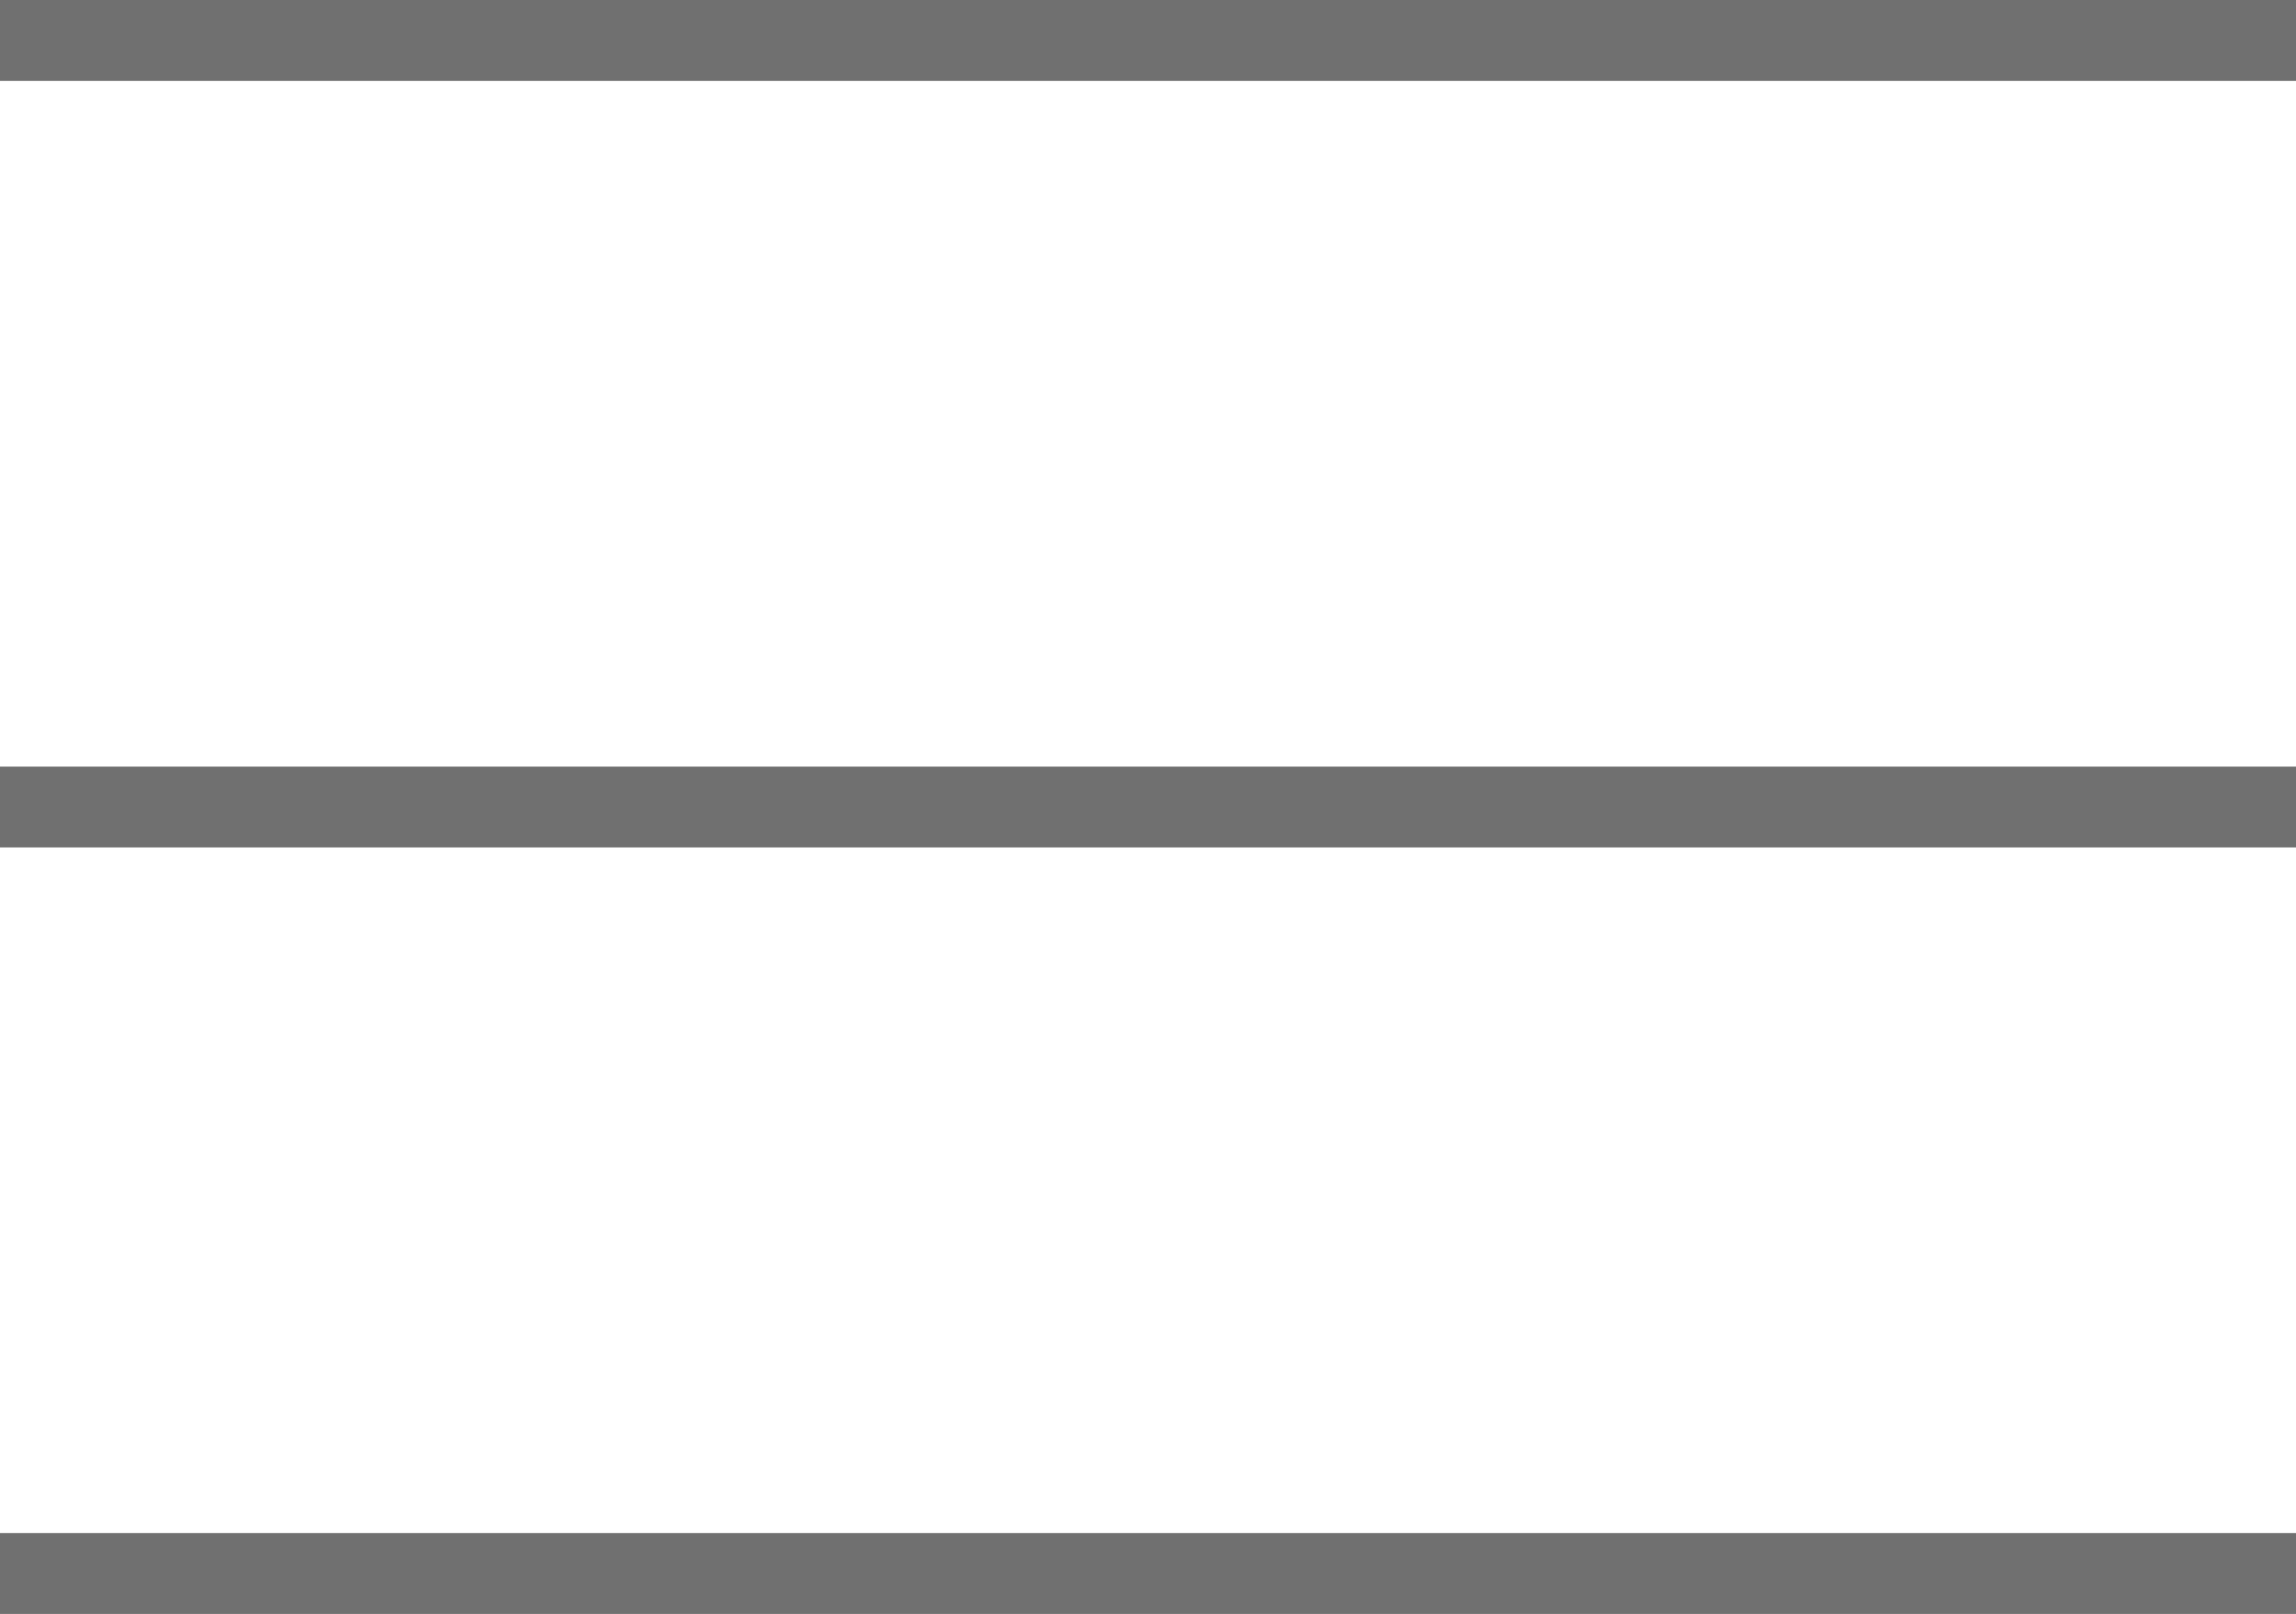 <svg xmlns="http://www.w3.org/2000/svg" width="28.383" height="19.947" viewBox="0 0 28.383 19.947"><g transform="translate(-42.5 -15.827)"><line x2="28.383" transform="translate(42.5 16.327)" fill="none" stroke="#707070" stroke-width="1"/><line x2="28.383" transform="translate(42.5 25.801)" fill="none" stroke="#707070" stroke-width="1"/><line x2="28.383" transform="translate(42.5 35.274)" fill="none" stroke="#707070" stroke-width="1"/></g></svg>